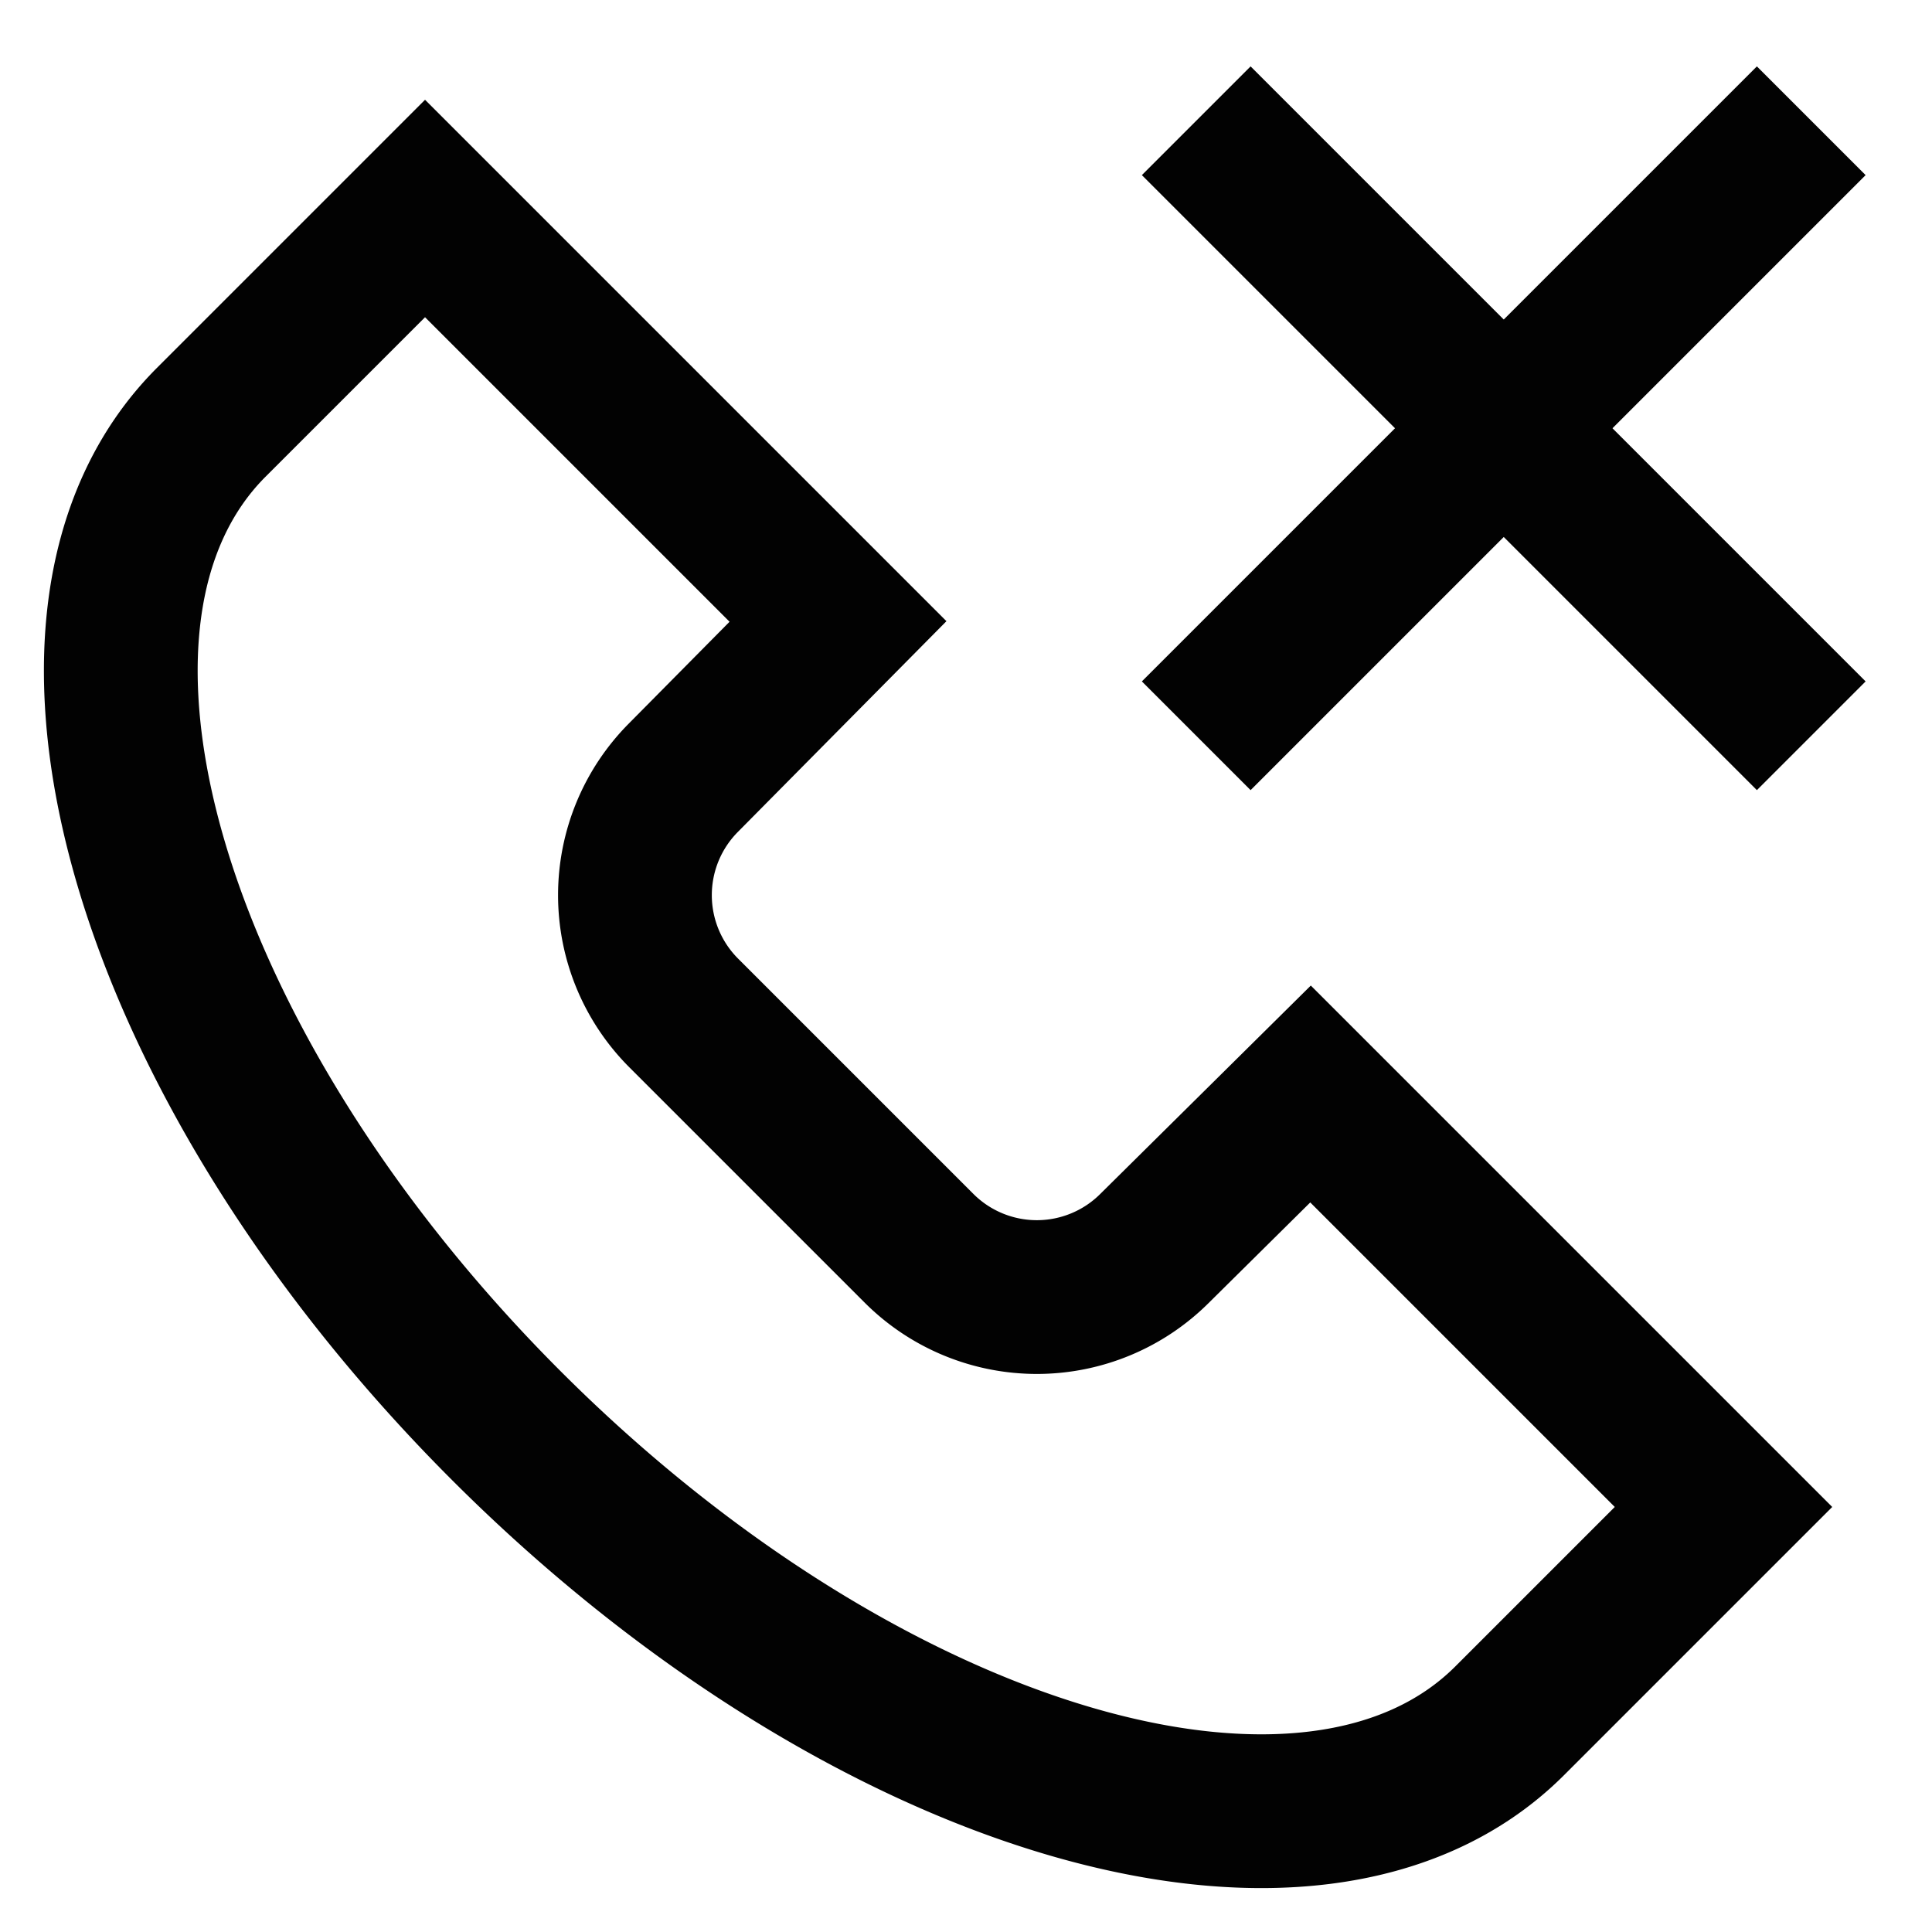 <svg id="Layer_1" data-name="Layer 1" xmlns="http://www.w3.org/2000/svg" viewBox="0 0 24 24"><defs><style>.cls-1{fill:none;stroke:#020202;stroke-miterlimit:10;stroke-width:1.91px;}</style></defs><line class="cls-1" x1="14.86" y1="9.14" x2="22.5" y2="1.5"/><line class="cls-1" x1="22.5" y1="9.14" x2="14.86" y2="1.5"/><path class="cls-1" d="M18.75,21.38c-2.43,2.42-8,.79-12.46-3.67S.2,7.68,2.62,5.25L5.28,2.59l5.13,5.13L8.49,9.66a2.07,2.07,0,0,0,0,2.92l2.93,2.93a2.07,2.07,0,0,0,2.92,0l1.94-1.92,5.13,5.13Z"/></svg>